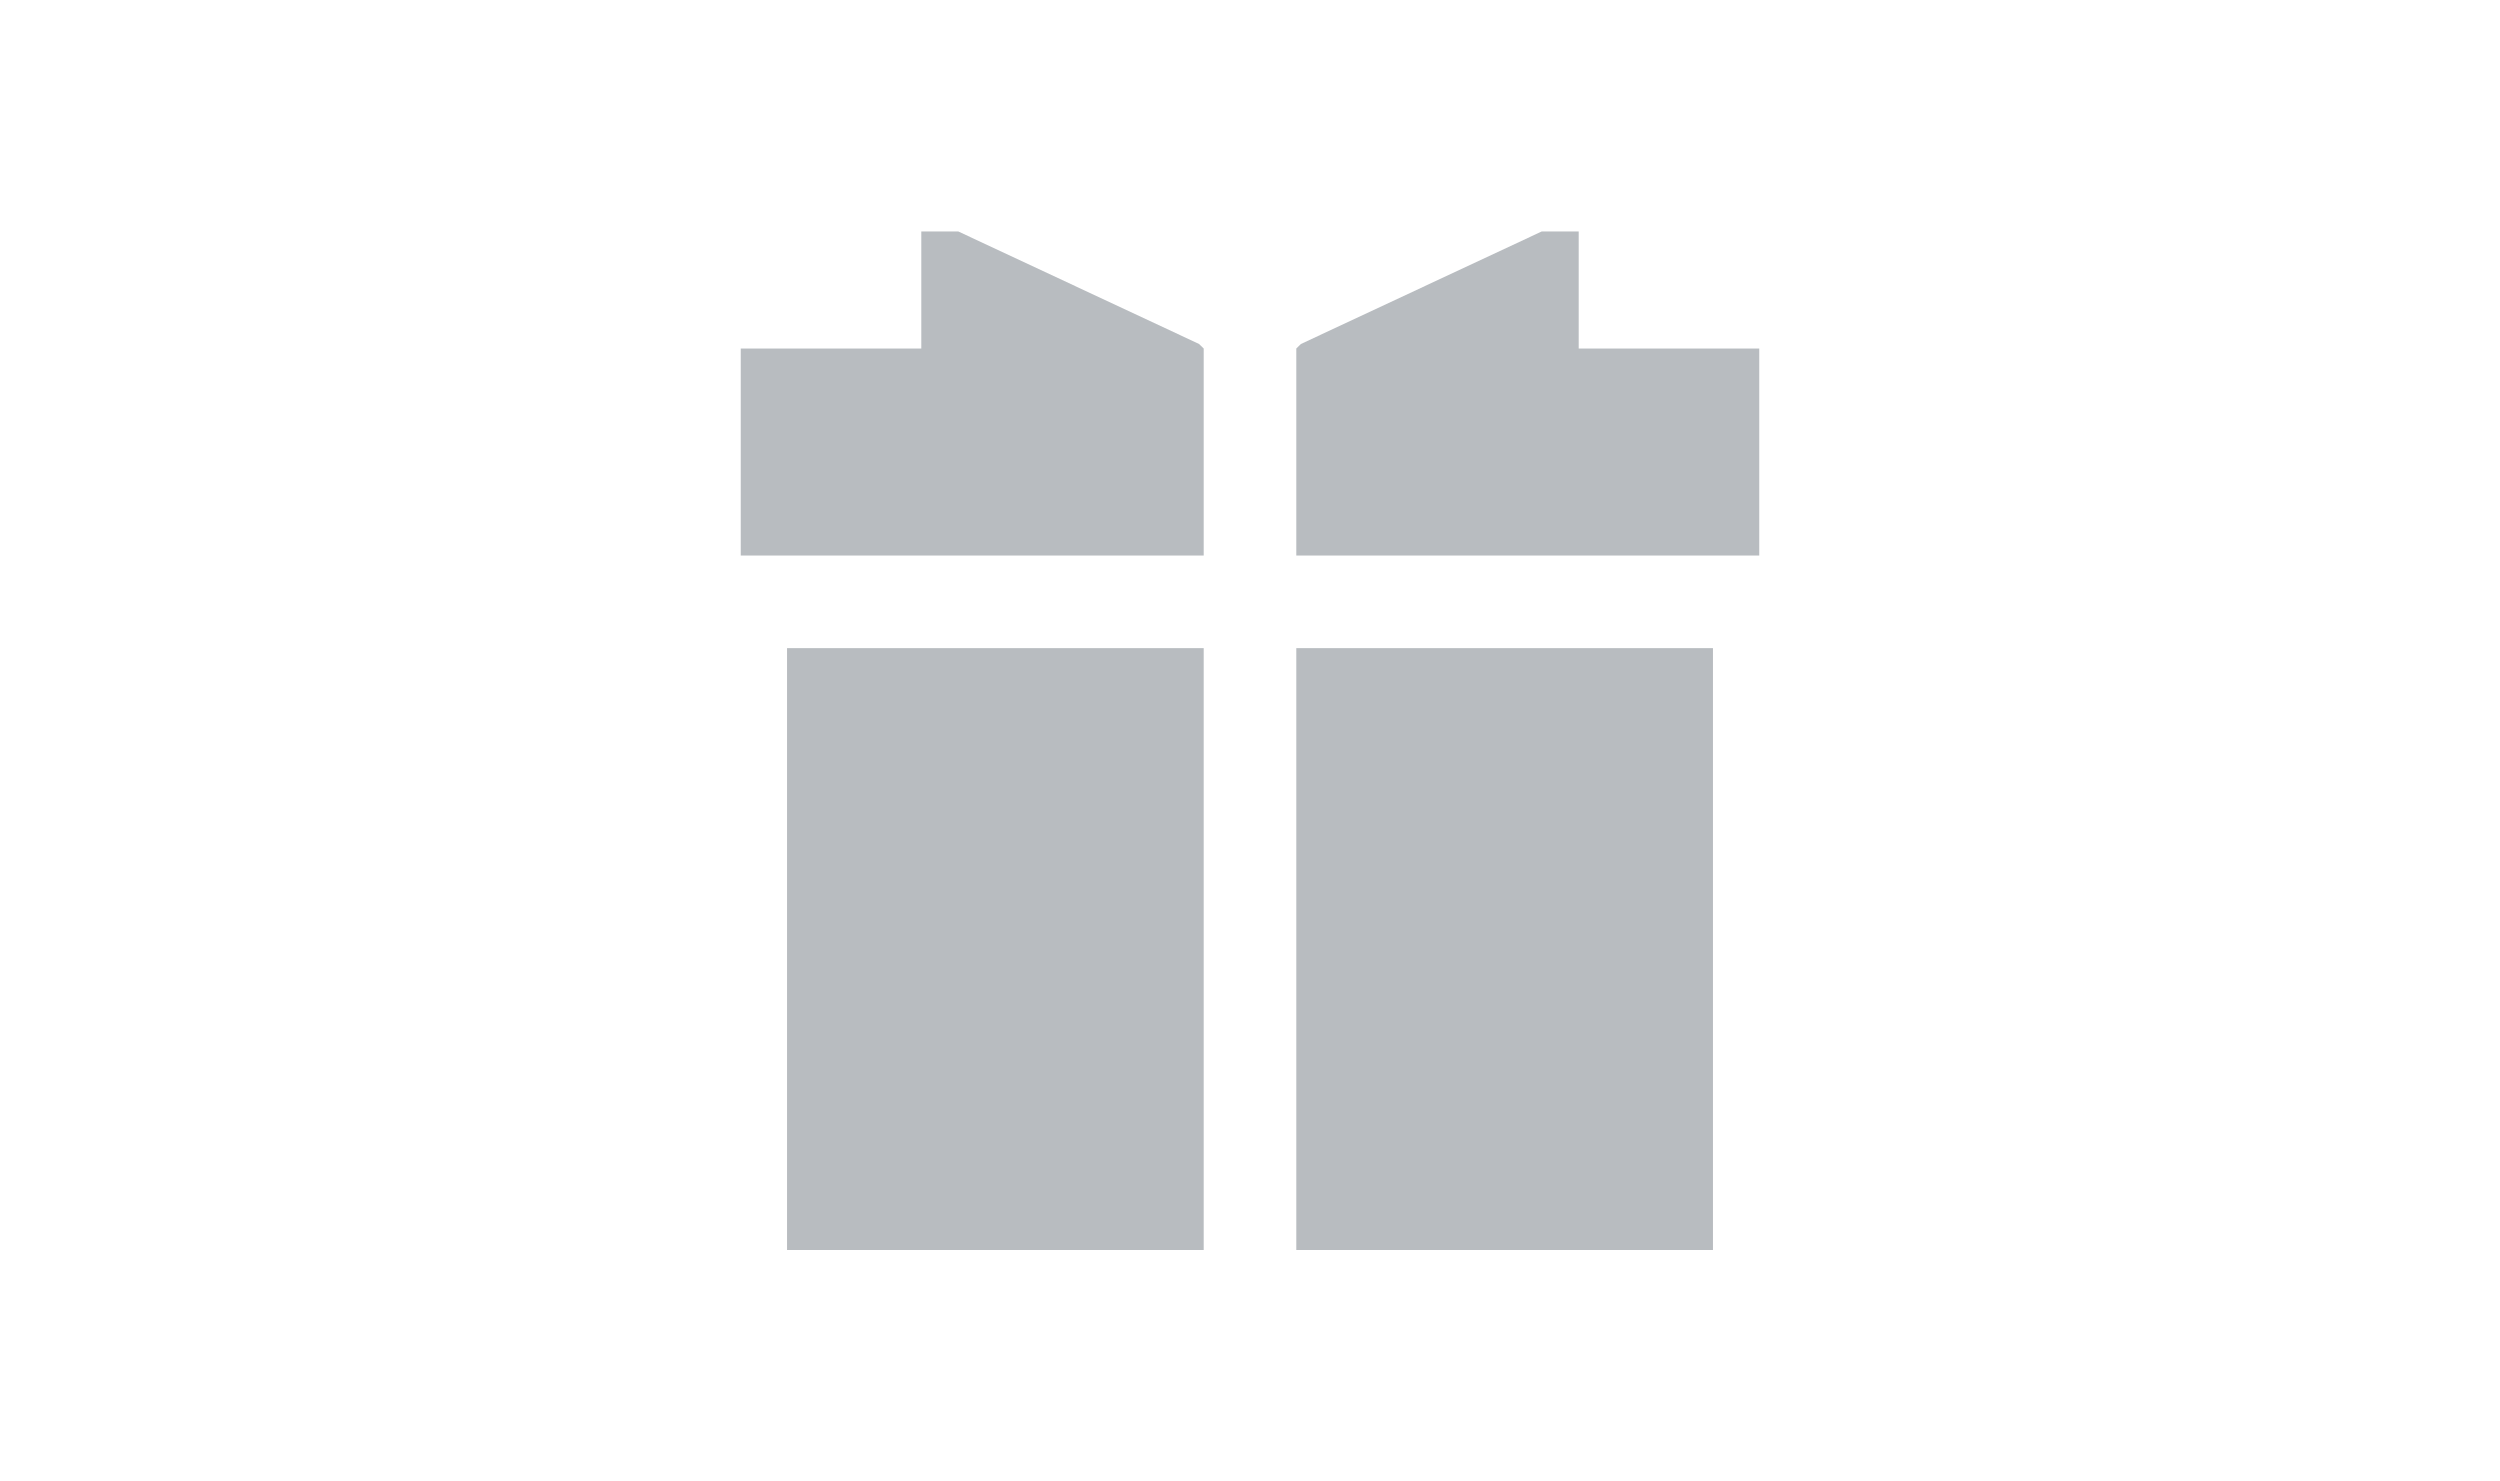 <svg width="54" height="32" viewBox="0 0 54 32" fill="none" xmlns="http://www.w3.org/2000/svg">
    <path d="M26 14h-9v13h9V14zM37 14h-9v13h9V14zM34.1 7.528V5h-.8l-5.2 2.43-.1.098V12h10V7.528h-3.9zM25.9 7.43 20.7 5h-.8v2.528H16V12h10V7.528l-.1-.097z" fill="#B8BCC0"/>
</svg>

